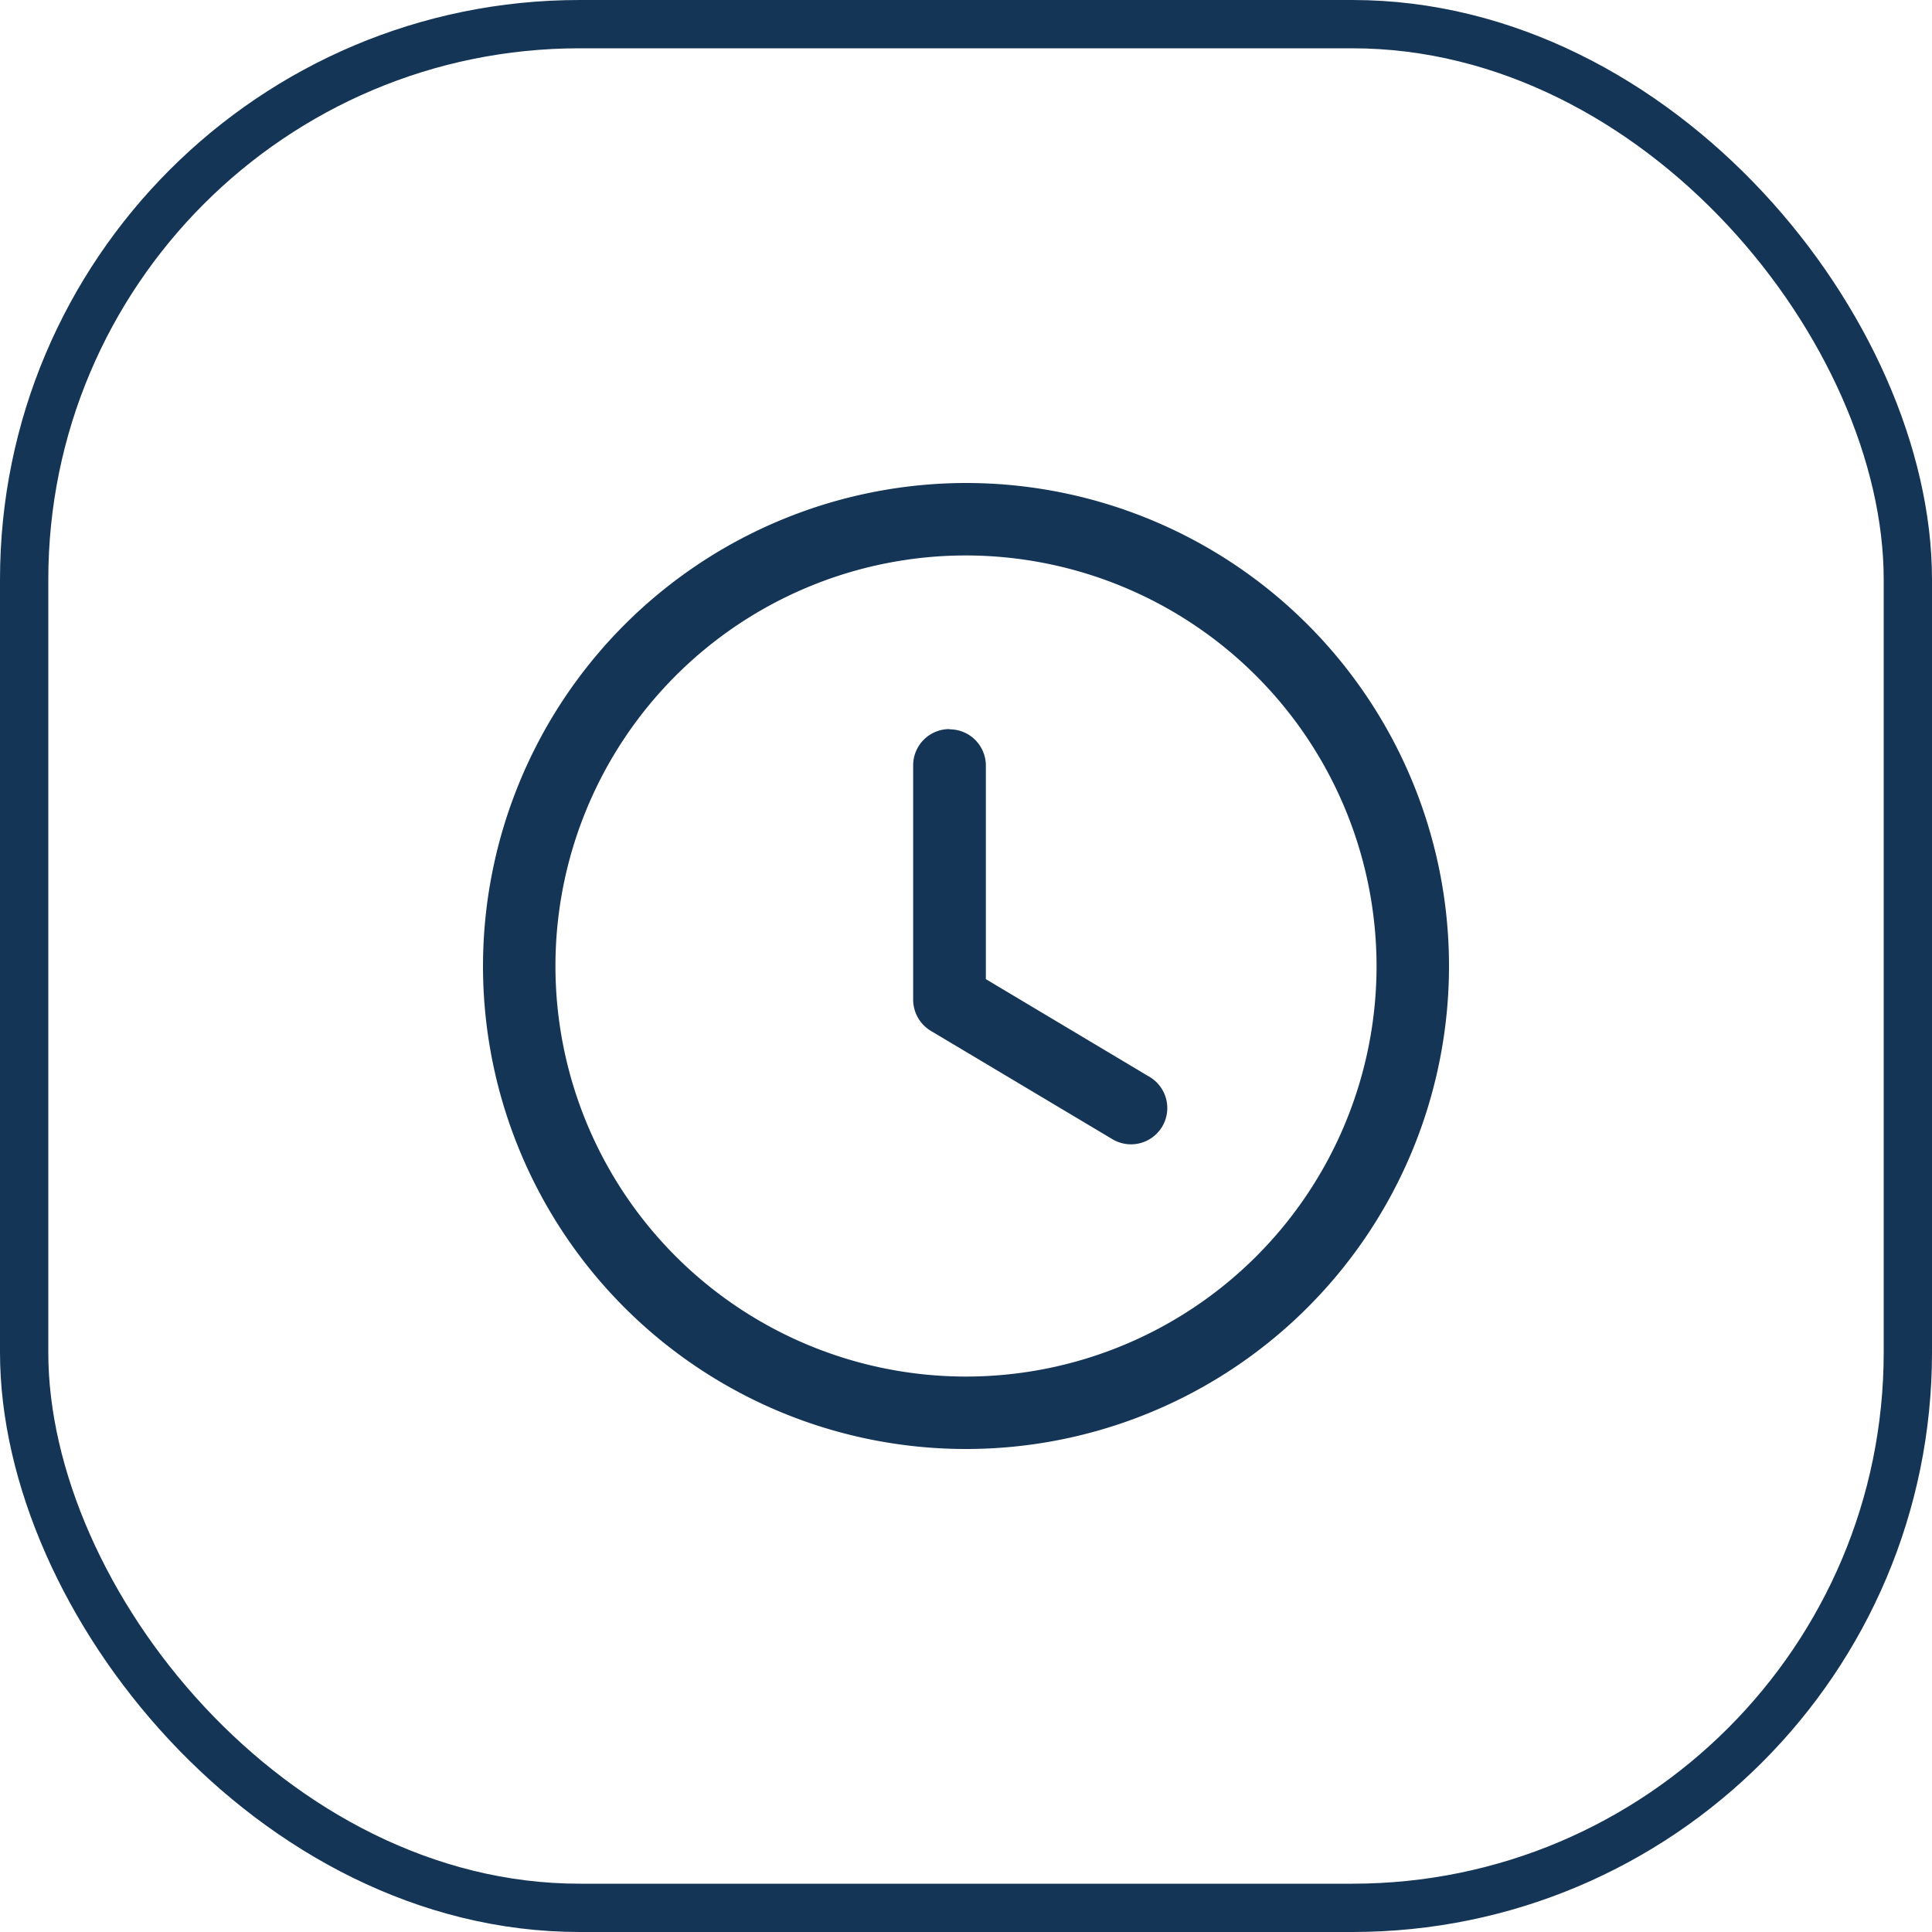 <svg id="Frame_5" data-name="Frame 5" xmlns="http://www.w3.org/2000/svg" width="40" height="40" viewBox="0 0 40 40">
  <g id="Frame_5_Frame_Border_" data-name="Frame 5 [Frame Border]" fill="none" stroke="#153557" stroke-width="1">
    <rect width="40" height="40" rx="12" stroke="none"/>
    <rect x="0.5" y="0.5" width="39" height="39" rx="11.5" fill="none"/>
  </g>
  <g id="Time_Circle" data-name="Time Circle" transform="translate(8 8)">
    <rect id="Time_Circle_Frame_Background_" data-name="Time Circle [Frame Background]" width="24" height="24" fill="rgba(0,0,0,0)"/>
    <g id="Iconly_Light-Outline_Time-Circle" data-name="Iconly/Light-Outline/Time-Circle">
      <g id="Time-Circle">
        <path id="Combined-Shape" d="M10,0A10,10,0,1,1,0,10,10.011,10.011,0,0,1,10,0Zm0,1.5A8.5,8.5,0,1,0,18.5,10,8.51,8.51,0,0,0,10,1.5ZM9.661,5.1a.75.75,0,0,1,.75.75v4.422l3.4,2.03a.751.751,0,0,1-.769,1.29l-3.77-2.249a.755.755,0,0,1-.366-.645V5.845a.75.75,0,0,1,.75-.75Z" transform="translate(2 2)" fill="#153557" fill-rule="evenodd"/>
      </g>
    </g>
  </g>
</svg>
